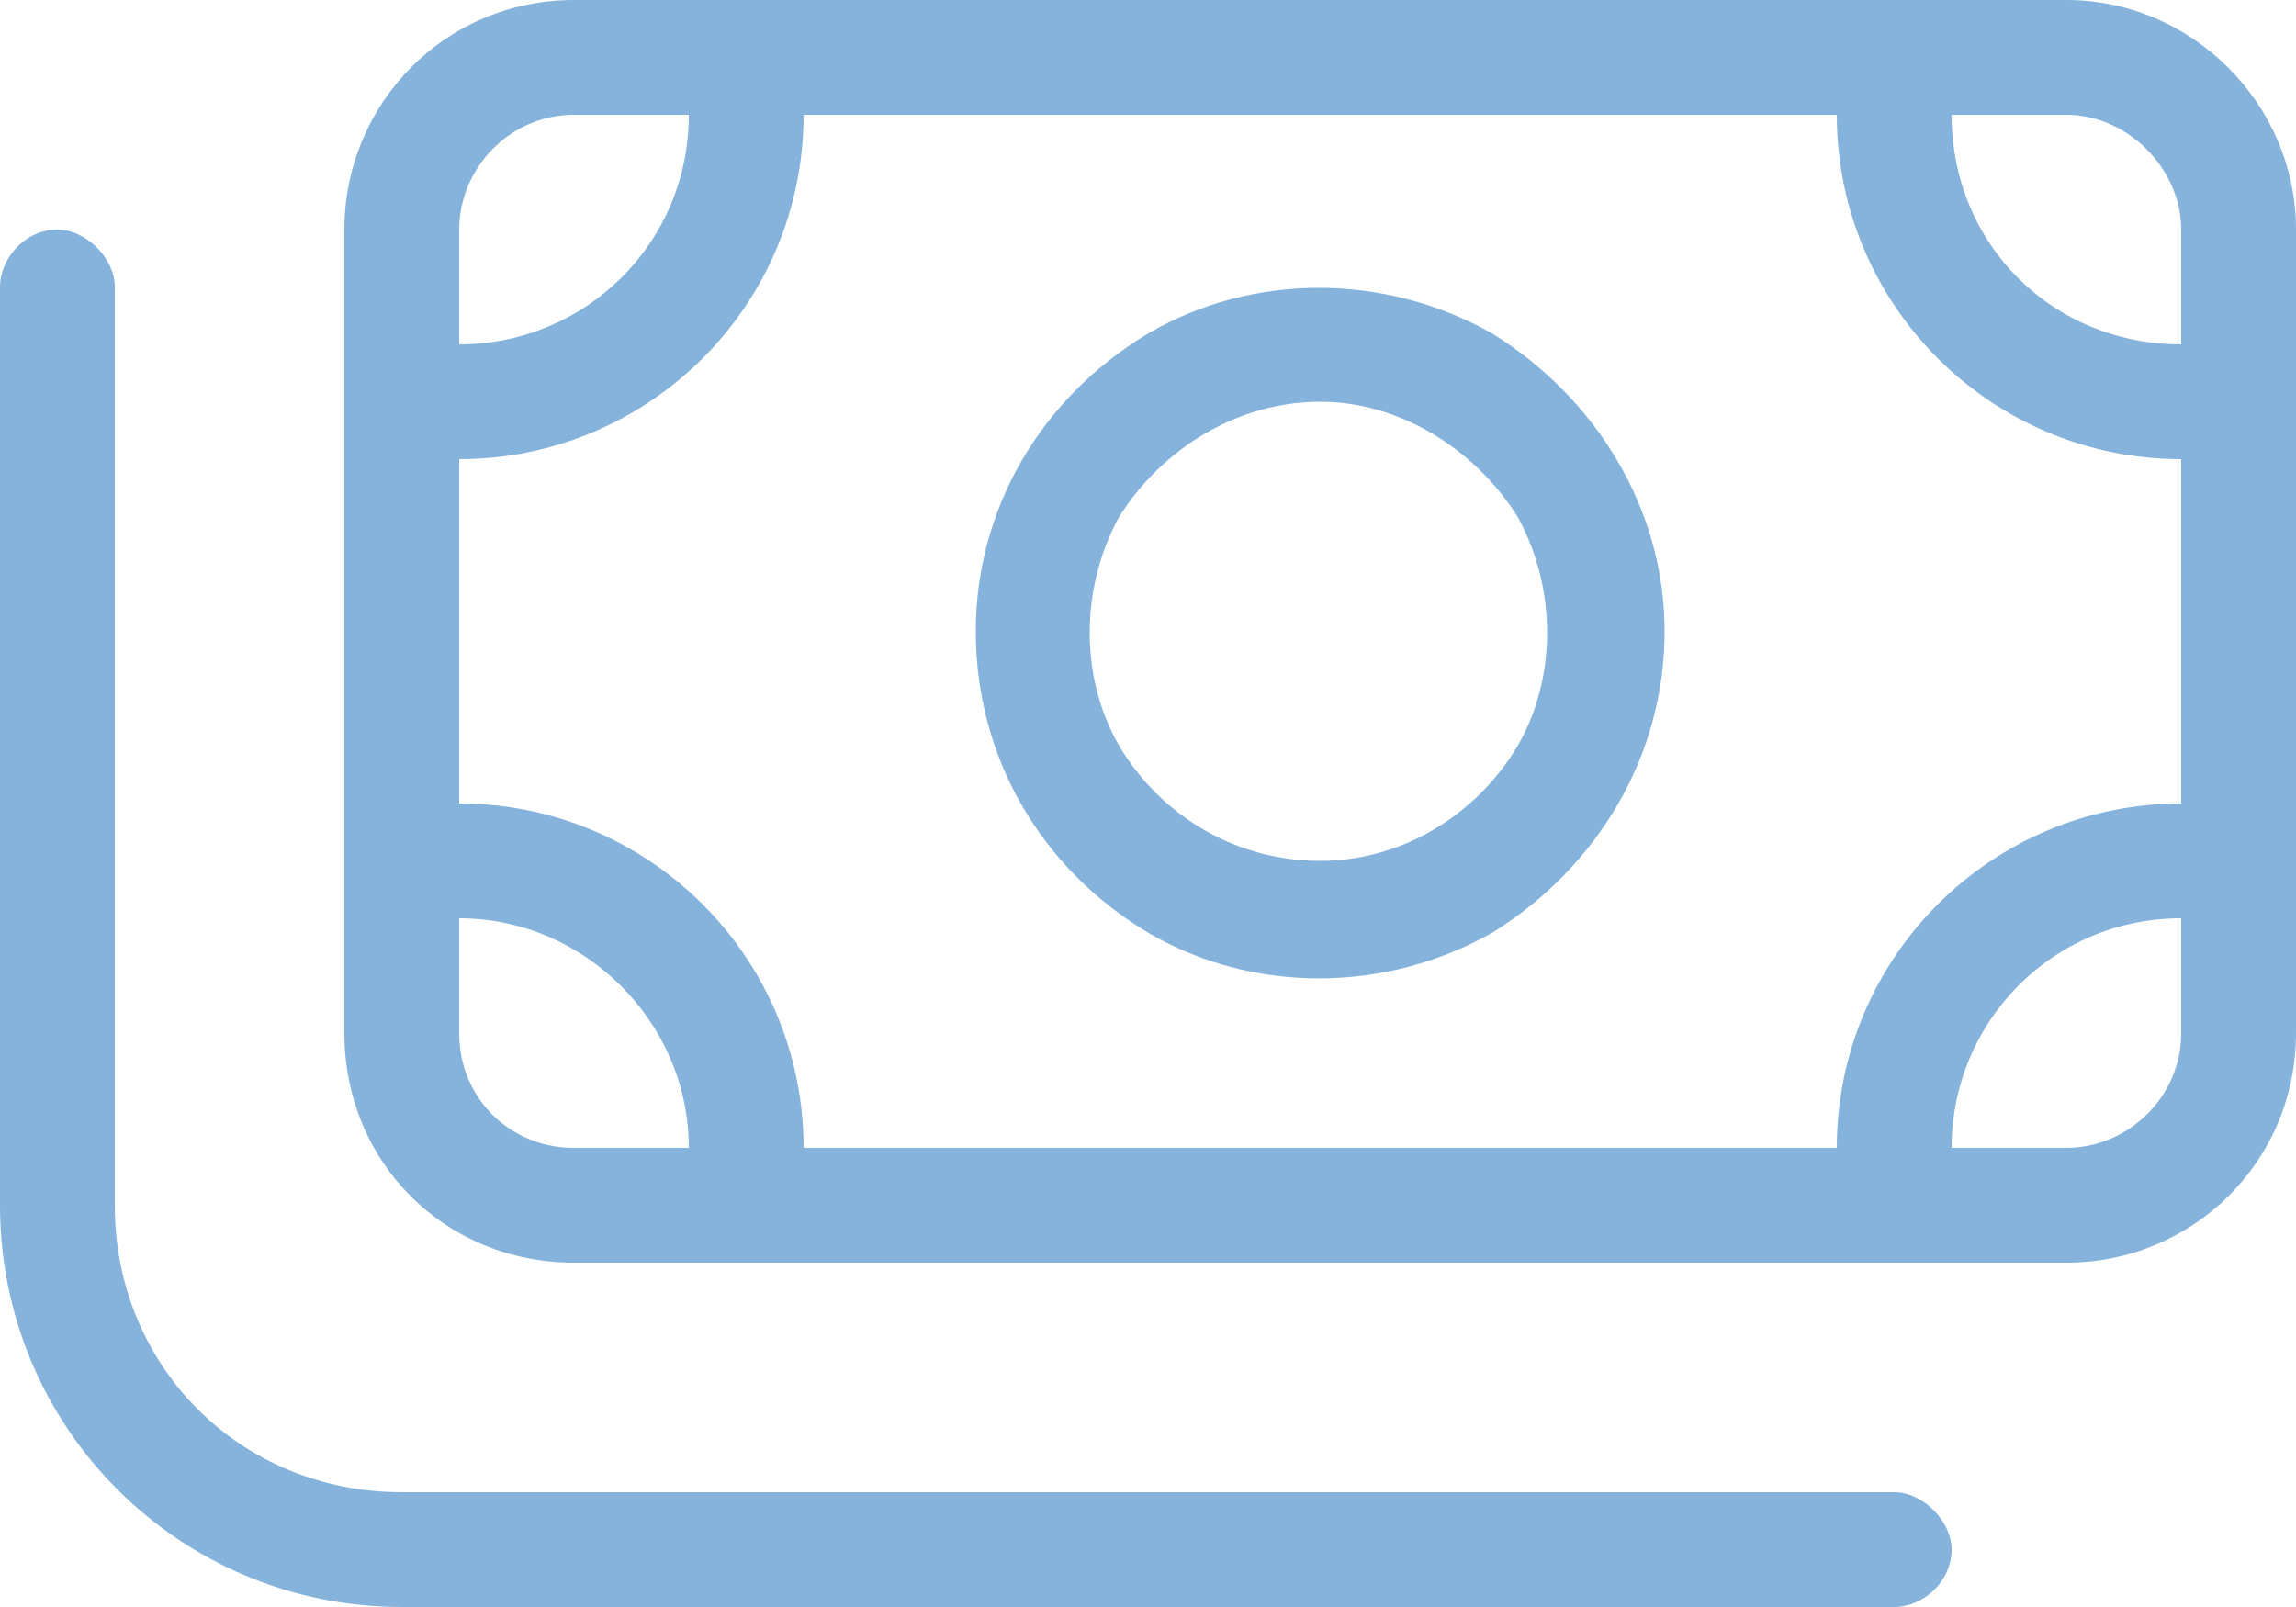 <svg width="80" height="56" viewBox="0 0 80 56" fill="none" xmlns="http://www.w3.org/2000/svg">
<path d="M72 4H68C68 8.5 71.5 12 76 12V8C76 5.875 74.125 4 72 4ZM28 4C28 10.625 22.625 16 16 16V28C22.625 28 28 33.375 28 40H64C64 33.375 69.375 28 76 28V16C69.375 16 64 10.625 64 4H28ZM16 32V36C16 38.25 17.75 40 20 40H24C24 35.625 20.375 32 16 32ZM68 40H72C74.125 40 76 38.25 76 36V32C71.5 32 68 35.625 68 40ZM24 4H20C17.75 4 16 5.875 16 8V12C20.375 12 24 8.5 24 4ZM20 0H72C76.375 0 80 3.625 80 8V36C80 40.5 76.375 44 72 44H20C15.5 44 12 40.5 12 36V8C12 3.625 15.5 0 20 0ZM46 30C48.75 30 51.375 28.5 52.875 26C54.25 23.625 54.25 20.5 52.875 18C51.375 15.625 48.75 14 46 14C43.125 14 40.5 15.625 39 18C37.625 20.5 37.625 23.625 39 26C40.5 28.5 43.125 30 46 30ZM34 22C34 17.75 36.25 13.875 40 11.625C43.625 9.5 48.25 9.5 52 11.625C55.625 13.875 58 17.75 58 22C58 26.375 55.625 30.25 52 32.5C48.25 34.625 43.625 34.625 40 32.5C36.25 30.25 34 26.375 34 22ZM4 10V42C4 47.625 8.375 52 14 52H66C67 52 68 53 68 54C68 55.125 67 56 66 56H14C6.25 56 0 49.75 0 42V10C0 9 0.875 8 2 8C3 8 4 9 4 10Z" fill="#85B3DB"/>
</svg>
